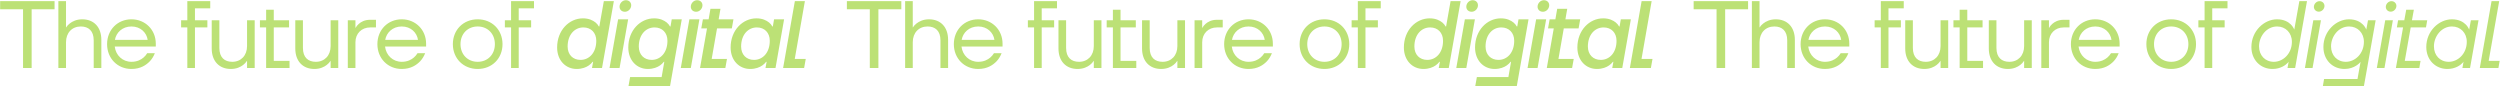 <svg width="5734" height="198" viewBox="0 0 5734 198" fill="none" xmlns="http://www.w3.org/2000/svg">
<path d="M0.29 21.285V2.666H125.148V21.285H72.577V156H52.862V21.285H0.29ZM133.876 156V2.666H151.4V62.904H151.619C153.81 59.399 156.657 56.333 160.162 53.704C166.076 49.104 175.495 44.285 188.638 44.285C214.924 44.285 232.448 61.809 232.448 91.38V156H214.924V92.476C214.924 70.571 202.877 60.714 185.353 60.714C165.419 60.714 151.4 74.952 151.4 96.857V156H133.876ZM245.608 101.238C245.608 68.38 269.704 44.285 301.466 44.285C333.228 44.285 357.323 68.38 357.323 100.142V106.714H263.132C265.542 127.086 281.313 141.762 301.466 141.762C314.609 141.762 323.371 136.943 329.285 131.905C332.571 129.057 335.419 125.771 337.609 122.047H355.133C352.504 128.838 348.781 134.971 343.961 140.228C335.419 149.209 322.276 158.19 301.466 158.19C269.704 158.19 245.608 134.095 245.608 101.238ZM263.57 91.38H338.704C336.295 74.952 322.495 60.714 301.466 60.714C280.437 60.714 266.418 74.952 263.57 91.38ZM415.397 62.904V46.475H429.635V2.666H482.207V19.094H447.159V46.475H475.636V62.904H447.159V156H429.635V62.904H415.397ZM485.587 111.095V46.475H503.111V110C503.111 131.905 515.159 141.762 532.683 141.762C552.616 141.762 566.635 127.524 566.635 105.619V46.475H584.159V156H566.635V139.571H566.416C564.007 143.295 561.159 146.362 557.654 148.99C551.74 153.59 542.54 158.19 529.397 158.19C503.111 158.19 485.587 140.667 485.587 111.095ZM596.173 62.904V46.475H610.411V22.38H627.935V46.475H662.983V62.904H627.935V139.571H664.078V156H610.411V62.904H596.173ZM677.272 111.095V46.475H694.796V110C694.796 131.905 706.844 141.762 724.368 141.762C744.301 141.762 758.32 127.524 758.32 105.619V46.475H775.844V156H758.32V139.571H758.101C755.692 143.295 752.844 146.362 749.339 148.99C743.425 153.59 734.225 158.19 721.082 158.19C694.796 158.19 677.272 140.667 677.272 111.095ZM797.715 156V46.475H815.239V63.999H815.458C817.429 60.495 819.839 57.428 822.906 54.799C828.163 50.199 836.268 45.38 849.192 45.38H862.334V62.904H849.192C829.258 62.904 815.239 76.923 815.239 96.857V156H797.715ZM865.595 101.238C865.595 68.38 889.69 44.285 921.452 44.285C953.214 44.285 977.31 68.38 977.31 100.142V106.714H883.118C885.528 127.086 901.3 141.762 921.452 141.762C934.595 141.762 943.357 136.943 949.271 131.905C952.557 129.057 955.405 125.771 957.595 122.047H975.119C972.491 128.838 968.767 134.971 963.948 140.228C955.405 149.209 942.262 158.19 921.452 158.19C889.69 158.19 865.595 134.095 865.595 101.238ZM883.557 91.38H958.69C956.281 74.952 942.481 60.714 921.452 60.714C900.423 60.714 886.404 74.952 883.557 91.38ZM1038.67 101.238C1038.67 68.38 1062.76 44.285 1095.62 44.285C1128.48 44.285 1152.57 68.38 1152.57 101.238C1152.57 134.095 1128.48 158.19 1095.62 158.19C1062.76 158.19 1038.67 134.095 1038.67 101.238ZM1056.19 101.238C1056.19 125.114 1072.84 141.762 1095.62 141.762C1118.4 141.762 1135.05 125.114 1135.05 101.238C1135.05 77.361 1118.4 60.714 1095.62 60.714C1072.84 60.714 1056.19 77.361 1056.19 101.238ZM1157.97 62.904V46.475H1172.2V2.666H1224.78V19.094H1189.73V46.475H1218.2V62.904H1189.73V156H1172.2V62.904H1157.97ZM1360.4 141.762H1359.3C1356.89 144.828 1354.05 147.676 1350.54 150.086C1344.63 154.248 1335.21 158.19 1322.72 158.19C1297.53 158.19 1277.82 138.695 1277.82 108.904C1277.82 69.476 1305.42 42.094 1336.96 42.094C1351.2 42.094 1359.96 46.913 1365.88 51.514C1369.16 54.142 1371.57 57.209 1373.54 60.714H1374.64L1384.93 2.666H1407.93L1380.77 156H1357.77L1360.4 141.762ZM1331.48 137.381C1351.42 137.381 1367.63 120.952 1367.63 93.571C1367.63 74.952 1355.58 62.904 1338.06 62.904C1318.12 62.904 1301.91 79.333 1301.91 106.714C1301.91 125.333 1313.96 137.381 1331.48 137.381ZM1433.26 26.98C1426.03 26.98 1421 22.161 1421 15.37C1421 7.266 1427.79 0.475 1435.45 0.475C1442.68 0.475 1447.72 5.294 1447.72 12.085C1447.72 20.189 1440.93 26.98 1433.26 26.98ZM1440.71 44.285L1421 156H1398L1417.71 44.285H1440.71ZM1523.63 141.762H1522.54C1520.13 144.828 1517.28 147.676 1513.78 150.086C1507.86 154.248 1498.44 158.19 1485.96 158.19C1460.77 158.19 1441.05 138.695 1441.05 108.904C1441.05 69.476 1468.65 42.094 1500.2 42.094C1514.43 42.094 1523.2 46.913 1529.11 51.514C1532.4 54.142 1534.81 57.209 1536.78 60.714H1537.87L1540.72 44.285H1563.72L1536.78 197.619H1441.49L1445.21 176.81H1517.5L1523.63 141.762ZM1494.72 137.381C1514.65 137.381 1530.86 120.952 1530.86 93.571C1530.86 74.952 1518.81 62.904 1501.29 62.904C1481.36 62.904 1465.15 79.333 1465.15 106.714C1465.15 125.333 1477.2 137.381 1494.72 137.381ZM1596.71 26.98C1589.48 26.98 1584.44 22.161 1584.44 15.37C1584.44 7.266 1591.23 0.475 1598.9 0.475C1606.13 0.475 1611.17 5.294 1611.17 12.085C1611.17 20.189 1604.38 26.98 1596.71 26.98ZM1604.16 44.285L1584.44 156H1561.44L1581.16 44.285H1604.16ZM1608.44 65.095L1612.17 44.285H1625.31L1629.47 20.189H1652.47L1648.31 44.285H1682.26L1678.54 65.095H1644.59L1632.32 135.19H1667.37L1663.64 156H1605.6L1621.59 65.095H1608.44ZM1758.32 141.762H1757.23C1754.82 144.828 1751.97 147.676 1748.47 150.086C1742.55 154.248 1733.13 158.19 1720.65 158.19C1695.46 158.19 1675.74 138.695 1675.74 108.904C1675.74 69.476 1703.34 42.094 1734.89 42.094C1749.12 42.094 1757.89 46.913 1763.8 51.514C1767.09 54.142 1769.5 57.209 1771.47 60.714H1772.56L1775.41 44.285H1798.41L1778.7 156H1755.7L1758.32 141.762ZM1729.41 137.381C1749.34 137.381 1765.55 120.952 1765.55 93.571C1765.55 74.952 1753.51 62.904 1735.98 62.904C1716.05 62.904 1699.84 79.333 1699.84 106.714C1699.84 125.333 1711.89 137.381 1729.41 137.381ZM1796.13 156L1823.08 2.666H1846.08L1822.86 135.19H1848.05L1844.33 156H1796.13ZM1942.41 21.285V2.666H2067.27V21.285H2014.7V156H1994.98V21.285H1942.41ZM2076 156V2.666H2093.52V62.904H2093.74C2095.93 59.399 2098.78 56.333 2102.28 53.704C2108.2 49.104 2117.61 44.285 2130.76 44.285C2157.04 44.285 2174.57 61.809 2174.57 91.38V156H2157.04V92.476C2157.04 70.571 2145 60.714 2127.47 60.714C2107.54 60.714 2093.52 74.952 2093.52 96.857V156H2076ZM2187.73 101.238C2187.73 68.38 2211.82 44.285 2243.59 44.285C2275.35 44.285 2299.44 68.38 2299.44 100.142V106.714H2205.25C2207.66 127.086 2223.43 141.762 2243.59 141.762C2256.73 141.762 2265.49 136.943 2271.4 131.905C2274.69 129.057 2277.54 125.771 2279.73 122.047H2297.25C2294.62 128.838 2290.9 134.971 2286.08 140.228C2277.54 149.209 2264.39 158.19 2243.59 158.19C2211.82 158.19 2187.73 134.095 2187.73 101.238ZM2205.69 91.38H2280.82C2278.41 74.952 2264.61 60.714 2243.59 60.714C2222.56 60.714 2208.54 74.952 2205.69 91.38ZM2357.52 62.904V46.475H2371.75V2.666H2424.33V19.094H2389.28V46.475H2417.76V62.904H2389.28V156H2371.75V62.904H2357.52ZM2427.71 111.095V46.475H2445.23V110C2445.23 131.905 2457.28 141.762 2474.8 141.762C2494.74 141.762 2508.75 127.524 2508.75 105.619V46.475H2526.28V156H2508.75V139.571H2508.54C2506.13 143.295 2503.28 146.362 2499.77 148.99C2493.86 153.59 2484.66 158.19 2471.52 158.19C2445.23 158.19 2427.71 140.667 2427.71 111.095ZM2538.29 62.904V46.475H2552.53V22.38H2570.05V46.475H2605.1V62.904H2570.05V139.571H2606.2V156H2552.53V62.904H2538.29ZM2619.39 111.095V46.475H2636.92V110C2636.92 131.905 2648.96 141.762 2666.49 141.762C2686.42 141.762 2700.44 127.524 2700.44 105.619V46.475H2717.96V156H2700.44V139.571H2700.22C2697.81 143.295 2694.96 146.362 2691.46 148.99C2685.54 153.59 2676.34 158.19 2663.2 158.19C2636.92 158.19 2619.39 140.667 2619.39 111.095ZM2739.83 156V46.475H2757.36V63.999H2757.58C2759.55 60.495 2761.96 57.428 2765.02 54.799C2770.28 50.199 2778.39 45.38 2791.31 45.38H2804.45V62.904H2791.31C2771.38 62.904 2757.36 76.923 2757.36 96.857V156H2739.83ZM2807.71 101.238C2807.71 68.38 2831.81 44.285 2863.57 44.285C2895.33 44.285 2919.43 68.38 2919.43 100.142V106.714H2825.24C2827.65 127.086 2843.42 141.762 2863.57 141.762C2876.71 141.762 2885.48 136.943 2891.39 131.905C2894.68 129.057 2897.52 125.771 2899.71 122.047H2917.24C2914.61 128.838 2910.89 134.971 2906.07 140.228C2897.52 149.209 2884.38 158.19 2863.57 158.19C2831.81 158.19 2807.71 134.095 2807.71 101.238ZM2825.68 91.38H2900.81C2898.4 74.952 2884.6 60.714 2863.57 60.714C2842.54 60.714 2828.52 74.952 2825.68 91.38ZM2980.79 101.238C2980.79 68.38 3004.88 44.285 3037.74 44.285C3070.6 44.285 3094.69 68.38 3094.69 101.238C3094.69 134.095 3070.6 158.19 3037.74 158.19C3004.88 158.19 2980.79 134.095 2980.79 101.238ZM2998.31 101.238C2998.31 125.114 3014.96 141.762 3037.74 141.762C3060.52 141.762 3077.17 125.114 3077.17 101.238C3077.17 77.361 3060.52 60.714 3037.74 60.714C3014.96 60.714 2998.31 77.361 2998.31 101.238ZM3100.08 62.904V46.475H3114.32V2.666H3166.89V19.094H3131.85V46.475H3160.32V62.904H3131.85V156H3114.32V62.904H3100.08ZM3302.52 141.762H3301.42C3299.01 144.828 3296.17 147.676 3292.66 150.086C3286.75 154.248 3277.33 158.19 3264.84 158.19C3239.65 158.19 3219.94 138.695 3219.94 108.904C3219.94 69.476 3247.54 42.094 3279.08 42.094C3293.32 42.094 3302.08 46.913 3307.99 51.514C3311.28 54.142 3313.69 57.209 3315.66 60.714H3316.76L3327.05 2.666H3350.05L3322.89 156H3299.89L3302.52 141.762ZM3273.6 137.381C3293.54 137.381 3309.75 120.952 3309.75 93.571C3309.75 74.952 3297.7 62.904 3280.18 62.904C3260.24 62.904 3244.03 79.333 3244.03 106.714C3244.03 125.333 3256.08 137.381 3273.6 137.381ZM3375.38 26.98C3368.15 26.98 3363.11 22.161 3363.11 15.37C3363.11 7.266 3369.91 0.475 3377.57 0.475C3384.8 0.475 3389.84 5.294 3389.84 12.085C3389.84 20.189 3383.05 26.98 3375.38 26.98ZM3382.83 44.285L3363.11 156H3340.11L3359.83 44.285H3382.83ZM3465.75 141.762H3464.66C3462.25 144.828 3459.4 147.676 3455.9 150.086C3449.98 154.248 3440.56 158.19 3428.08 158.19C3402.89 158.19 3383.17 138.695 3383.17 108.904C3383.17 69.476 3410.77 42.094 3442.31 42.094C3456.55 42.094 3465.31 46.913 3471.23 51.514C3474.51 54.142 3476.92 57.209 3478.9 60.714H3479.99L3482.84 44.285H3505.84L3478.9 197.619H3383.61L3387.33 176.81H3459.62L3465.75 141.762ZM3436.84 137.381C3456.77 137.381 3472.98 120.952 3472.98 93.571C3472.98 74.952 3460.93 62.904 3443.41 62.904C3423.48 62.904 3407.27 79.333 3407.27 106.714C3407.27 125.333 3419.31 137.381 3436.84 137.381ZM3538.83 26.98C3531.6 26.98 3526.56 22.161 3526.56 15.37C3526.56 7.266 3533.35 0.475 3541.02 0.475C3548.25 0.475 3553.29 5.294 3553.29 12.085C3553.29 20.189 3546.5 26.98 3538.83 26.98ZM3546.28 44.285L3526.56 156H3503.56L3523.28 44.285H3546.28ZM3550.56 65.095L3554.29 44.285H3567.43L3571.59 20.189H3594.59L3590.43 44.285H3624.38L3620.66 65.095H3586.71L3574.44 135.19H3609.49L3605.76 156H3547.72L3563.71 65.095H3550.56ZM3700.44 141.762H3699.35C3696.94 144.828 3694.09 147.676 3690.59 150.086C3684.67 154.248 3675.25 158.19 3662.77 158.19C3637.58 158.19 3617.86 138.695 3617.86 108.904C3617.86 69.476 3645.46 42.094 3677.01 42.094C3691.24 42.094 3700.01 46.913 3705.92 51.514C3709.21 54.142 3711.62 57.209 3713.59 60.714H3714.68L3717.53 44.285H3740.53L3720.82 156H3697.82L3700.44 141.762ZM3671.53 137.381C3691.46 137.381 3707.67 120.952 3707.67 93.571C3707.67 74.952 3695.62 62.904 3678.1 62.904C3658.17 62.904 3641.96 79.333 3641.96 106.714C3641.96 125.333 3654.01 137.381 3671.53 137.381ZM3738.25 156L3765.2 2.666H3788.2L3764.98 135.19H3790.17L3786.44 156H3738.25ZM3884.53 21.285V2.666H4009.39V21.285H3956.82V156H3937.1V21.285H3884.53ZM4018.11 156V2.666H4035.64V62.904H4035.86C4038.05 59.399 4040.9 56.333 4044.4 53.704C4050.31 49.104 4059.73 44.285 4072.88 44.285C4099.16 44.285 4116.69 61.809 4116.69 91.38V156H4099.16V92.476C4099.16 70.571 4087.12 60.714 4069.59 60.714C4049.66 60.714 4035.64 74.952 4035.64 96.857V156H4018.11ZM4129.85 101.238C4129.85 68.38 4153.94 44.285 4185.7 44.285C4217.47 44.285 4241.56 68.38 4241.56 100.142V106.714H4147.37C4149.78 127.086 4165.55 141.762 4185.7 141.762C4198.85 141.762 4207.61 136.943 4213.52 131.905C4216.81 129.057 4219.66 125.771 4221.85 122.047H4239.37C4236.74 128.838 4233.02 134.971 4228.2 140.228C4219.66 149.209 4206.51 158.19 4185.7 158.19C4153.94 158.19 4129.85 134.095 4129.85 101.238ZM4147.81 91.38H4222.94C4220.53 74.952 4206.73 60.714 4185.7 60.714C4164.68 60.714 4150.66 74.952 4147.81 91.38ZM4299.64 62.904V46.475H4313.87V2.666H4366.45V19.094H4331.4V46.475H4359.87V62.904H4331.4V156H4313.87V62.904H4299.64ZM4369.83 111.095V46.475H4387.35V110C4387.35 131.905 4399.4 141.762 4416.92 141.762C4436.85 141.762 4450.87 127.524 4450.87 105.619V46.475H4468.4V156H4450.87V139.571H4450.65C4448.25 143.295 4445.4 146.362 4441.89 148.99C4435.98 153.59 4426.78 158.19 4413.64 158.19C4387.35 158.19 4369.83 140.667 4369.83 111.095ZM4480.41 62.904V46.475H4494.65V22.38H4512.17V46.475H4547.22V62.904H4512.17V139.571H4548.32V156H4494.65V62.904H4480.41ZM4561.51 111.095V46.475H4579.03V110C4579.03 131.905 4591.08 141.762 4608.61 141.762C4628.54 141.762 4642.56 127.524 4642.56 105.619V46.475H4660.08V156H4642.56V139.571H4642.34C4639.93 143.295 4637.08 146.362 4633.58 148.99C4627.66 153.59 4618.46 158.19 4605.32 158.19C4579.03 158.19 4561.51 140.667 4561.51 111.095ZM4681.95 156V46.475H4699.48V63.999H4699.7C4701.67 60.495 4704.08 57.428 4707.14 54.799C4712.4 50.199 4720.51 45.38 4733.43 45.38H4746.57V62.904H4733.43C4713.5 62.904 4699.48 76.923 4699.48 96.857V156H4681.95ZM4749.83 101.238C4749.83 68.38 4773.93 44.285 4805.69 44.285C4837.45 44.285 4861.55 68.38 4861.55 100.142V106.714H4767.36C4769.77 127.086 4785.54 141.762 4805.69 141.762C4818.83 141.762 4827.6 136.943 4833.51 131.905C4836.8 129.057 4839.64 125.771 4841.83 122.047H4859.36C4856.73 128.838 4853.01 134.971 4848.19 140.228C4839.64 149.209 4826.5 158.19 4805.69 158.19C4773.93 158.19 4749.83 134.095 4749.83 101.238ZM4767.8 91.38H4842.93C4840.52 74.952 4826.72 60.714 4805.69 60.714C4784.66 60.714 4770.64 74.952 4767.8 91.38ZM4922.91 101.238C4922.91 68.38 4947 44.285 4979.86 44.285C5012.72 44.285 5036.81 68.38 5036.81 101.238C5036.81 134.095 5012.72 158.19 4979.86 158.19C4947 158.19 4922.91 134.095 4922.91 101.238ZM4940.43 101.238C4940.43 125.114 4957.08 141.762 4979.86 141.762C5002.64 141.762 5019.29 125.114 5019.29 101.238C5019.29 77.361 5002.64 60.714 4979.86 60.714C4957.08 60.714 4940.43 77.361 4940.43 101.238ZM5042.2 62.904V46.475H5056.44V2.666H5109.01V19.094H5073.97V46.475H5102.44V62.904H5073.97V156H5056.44V62.904H5042.2ZM5264.13 156H5246.61L5249.24 141.543L5247.05 144.171C5242.45 149.209 5230.62 158.19 5212.22 158.19C5184.84 158.19 5163.81 137.6 5163.81 107.809C5163.81 71.009 5193.16 44.285 5222.51 44.285C5238.29 44.285 5248.36 50.199 5254.28 56.114C5257.78 59.618 5260.41 63.561 5262.16 67.942L5273.77 2.666H5291.3L5264.13 156ZM5222.73 60.714C5198.42 60.714 5181.33 83.495 5181.33 106.276C5181.33 127.086 5195.35 141.762 5215.29 141.762C5236.31 141.762 5256.69 123.362 5256.69 95.761C5256.69 75.39 5242.23 60.714 5222.73 60.714ZM5286.54 156L5305.81 46.475H5323.34L5304.06 156H5286.54ZM5307.13 15.809C5307.13 8.799 5313.26 2.666 5320.05 2.666C5326.84 2.666 5331.44 7.704 5331.44 13.618C5331.44 20.628 5325.31 26.761 5318.52 26.761C5311.73 26.761 5307.13 21.723 5307.13 15.809ZM5407.17 181.191L5414.18 141.981C5413.09 143.514 5400.6 158.19 5377.38 158.19C5350 158.19 5328.97 137.6 5328.97 107.809C5328.97 71.009 5358.33 44.285 5387.68 44.285C5403.45 44.285 5413.53 50.199 5419.44 56.114C5422.95 59.618 5425.57 63.561 5427.33 67.942L5431.27 46.475H5448.79L5429.3 156L5421.85 197.619H5327.66L5330.51 181.191H5407.17ZM5387.9 60.714C5363.58 60.714 5346.5 83.495 5346.5 106.276C5346.5 127.086 5360.52 141.762 5380.45 141.762C5401.48 141.762 5421.85 123.362 5421.85 95.761C5421.85 75.39 5407.39 60.714 5387.9 60.714ZM5451.48 156L5470.76 46.475H5488.28L5469.01 156H5451.48ZM5472.07 15.809C5472.07 8.799 5478.21 2.666 5485 2.666C5491.79 2.666 5496.39 7.704 5496.39 13.618C5496.39 20.628 5490.26 26.761 5483.47 26.761C5476.67 26.761 5472.07 21.723 5472.07 15.809ZM5497.42 62.904L5500.27 46.475H5514.51L5518.89 22.38H5536.42L5532.03 46.475H5567.08L5564.23 62.904H5529.19L5515.61 139.571H5551.75L5548.9 156H5495.23L5511.66 62.904H5497.42ZM5665.27 156H5647.74L5650.37 141.543L5648.18 144.171C5643.58 149.209 5631.75 158.19 5613.35 158.19C5585.97 158.19 5564.94 137.6 5564.94 107.809C5564.94 71.009 5594.3 44.285 5623.65 44.285C5639.42 44.285 5649.5 50.199 5655.41 56.114C5658.91 59.618 5661.54 63.561 5663.3 67.942L5667.24 46.475H5684.76L5665.27 156ZM5623.87 60.714C5599.55 60.714 5582.47 83.495 5582.47 106.276C5582.47 127.086 5596.49 141.762 5616.42 141.762C5637.45 141.762 5657.82 123.362 5657.82 95.761C5657.82 75.39 5643.36 60.714 5623.87 60.714ZM5732.14 2.666L5708.04 139.571H5733.23L5730.39 156H5687.67L5714.61 2.666H5732.14Z" fill="#BCE176"/>
</svg>
